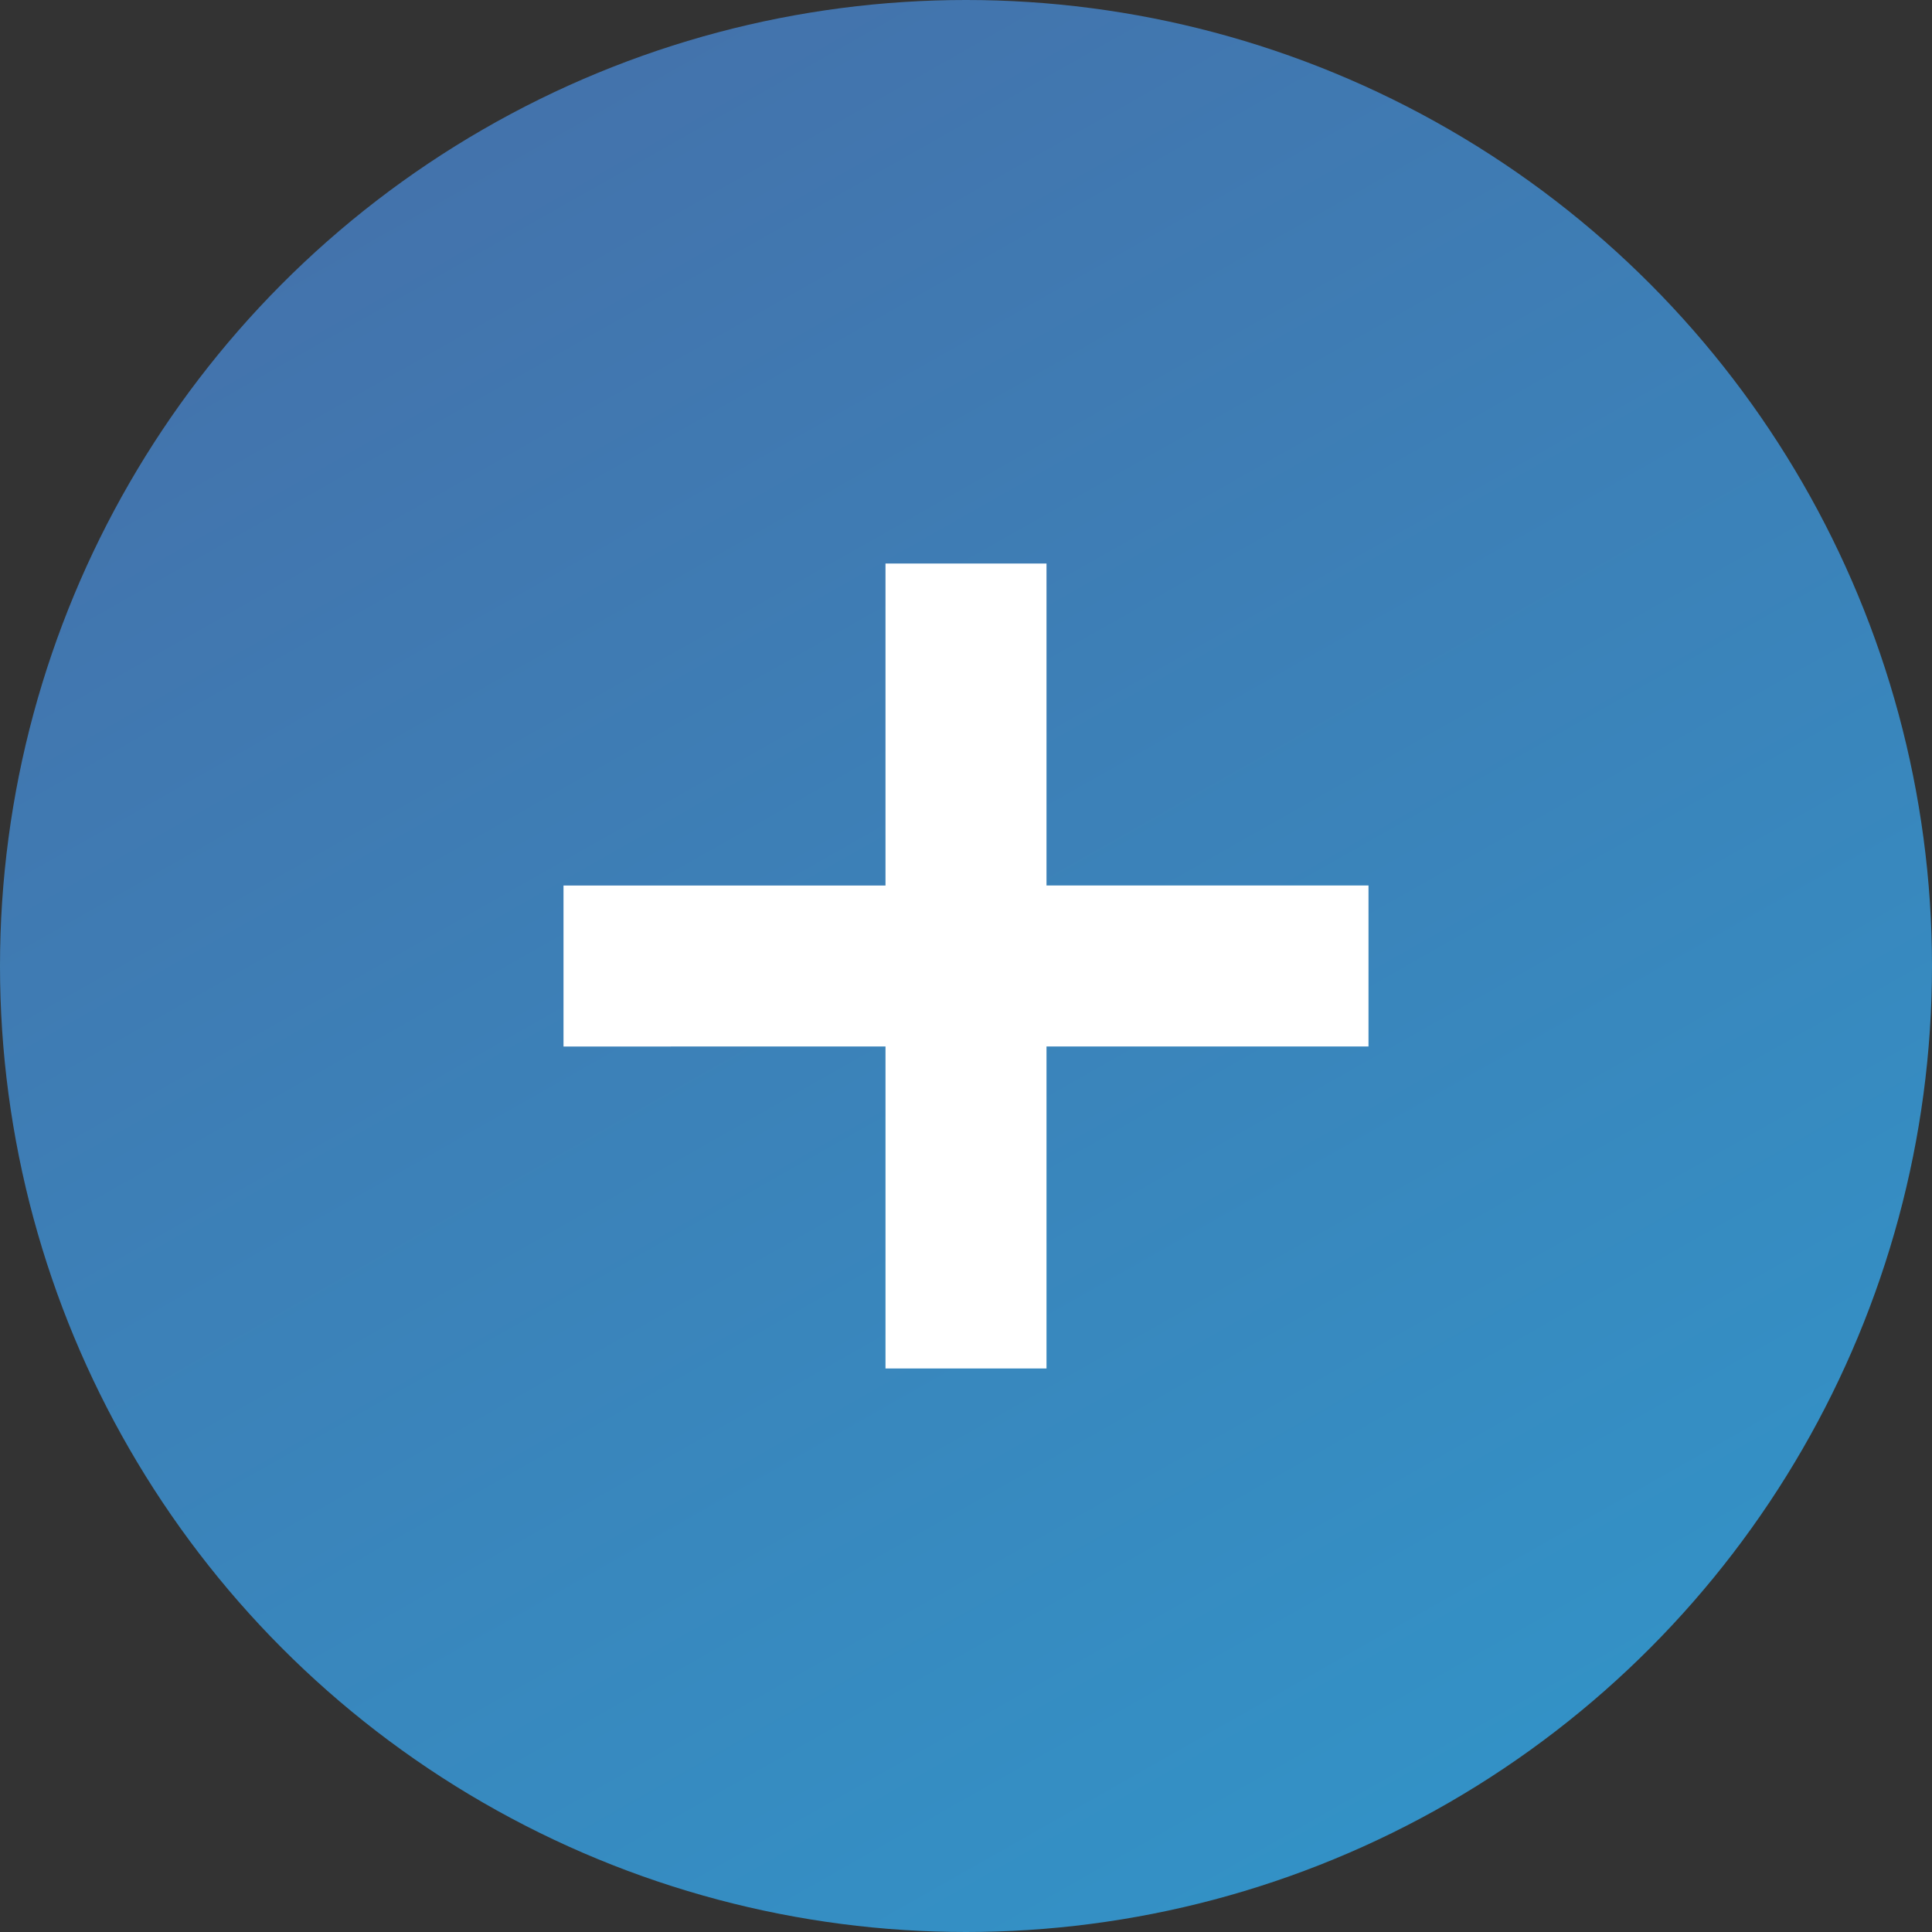 <svg xmlns="http://www.w3.org/2000/svg" width="24" height="24" viewBox="0 0 24 24"><rect x="0" y="0" width="24" height="24" fill="#333333" stroke="none"/><title>Group 18</title><defs><linearGradient id="a" x1="-31.624%" x2="122.428%" y1="-113.444%" y2="158.252%"><stop offset="0%" stop-color="#594a89"/><stop offset="100%" stop-color="#26aadb"/></linearGradient></defs><g fill="none" fill-rule="evenodd"><circle cx="12" cy="12" r="12" fill="url(#a)"/><path fill="#FFF" d="M13 11h4v2h-4v4h-2v-4H7v-2h4V7h2v4z"/></g></svg>
